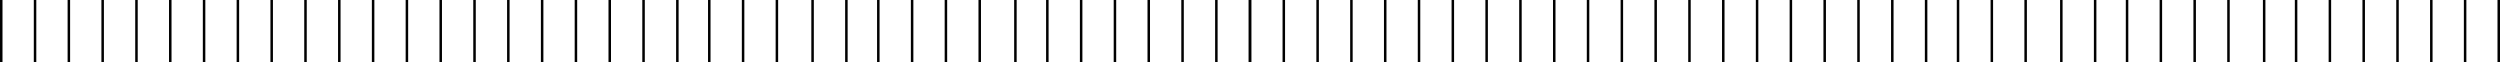 <svg width="1000" height="25" viewBox="0 0 1000 25" fill="none" xmlns="http://www.w3.org/2000/svg">
<path d="M230.875 25L229.875 25L229.875 -3.23775e-08L230.875 0L230.875 25Z" fill="black"/>
<path d="M244.398 25L243.398 25L243.398 -3.23775e-08L244.398 0L244.398 25Z" fill="black"/>
<path d="M257.921 25L256.921 25L256.921 -3.23775e-08L257.921 0L257.921 25Z" fill="black"/>
<path d="M0.999 25L-0.001 25L-0.001 -3.2382e-08L0.999 0L0.999 25Z" fill="black"/>
<path d="M271.442 25L270.442 25L270.442 -3.23775e-08L271.442 0L271.442 25Z" fill="black"/>
<path d="M14.521 25L13.521 25L13.521 -3.23775e-08L14.521 0L14.521 25Z" fill="black"/>
<path d="M284.212 25L283.212 25L283.212 -3.23775e-08L284.212 0L284.212 25Z" fill="black"/>
<path d="M28.044 25L27.044 25L27.044 -3.23775e-08L28.044 0L28.044 25Z" fill="black"/>
<path d="M297.735 25L296.735 25L296.735 -3.23775e-08L297.735 0L297.735 25Z" fill="black"/>
<path d="M41.565 25L40.565 25L40.565 -3.23775e-08L41.565 0L41.565 25Z" fill="black"/>
<path d="M311.258 25L310.258 25L310.258 -3.23775e-08L311.258 0L311.258 25Z" fill="black"/>
<path d="M55.087 25L54.087 25L54.087 -3.23775e-08L55.087 0L55.087 25Z" fill="black"/>
<path d="M325.531 25L324.531 25L324.531 -3.23775e-08L325.531 0L325.531 25Z" fill="black"/>
<path d="M68.61 25L67.61 25L67.61 -3.23775e-08L68.61 0L68.61 25Z" fill="black"/>
<path d="M339.054 25L338.054 25L338.054 -3.23775e-08L339.054 0L339.054 25Z" fill="black"/>
<path d="M82.132 25L81.132 25L81.132 -3.23775e-08L82.132 0L82.132 25Z" fill="black"/>
<path d="M351.823 25L350.823 25L350.823 -3.22779e-08L351.823 0L351.823 25Z" fill="black"/>
<path d="M95.654 25L94.654 25L94.654 -3.23775e-08L95.654 0L95.654 25Z" fill="black"/>
<path d="M365.345 25L364.345 25L364.345 -3.23775e-08L365.345 0L365.345 25Z" fill="black"/>
<path d="M109.176 25L108.176 25L108.176 -3.23775e-08L109.176 0L109.176 25Z" fill="black"/>
<path d="M378.869 25L377.869 25L377.869 -3.23775e-08L378.869 0L378.869 25Z" fill="black"/>
<path d="M122.698 25L121.698 25L121.698 -3.23775e-08L122.698 0L122.698 25Z" fill="black"/>
<path d="M392.39 25L391.39 25L391.39 -3.23775e-08L392.39 0L392.39 25Z" fill="black"/>
<path d="M136.221 25L135.221 25L135.221 -3.23775e-08L136.221 0L136.221 25Z" fill="black"/>
<path d="M406.664 25L405.664 25L405.664 -3.23775e-08L406.664 0L406.664 25Z" fill="black"/>
<path d="M149.743 25L148.743 25L148.743 -3.23775e-08L149.743 0L149.743 25Z" fill="black"/>
<path d="M419.435 25L418.435 25L418.435 -3.22779e-08L419.435 0L419.435 25Z" fill="black"/>
<path d="M163.264 25L162.264 25L162.264 -3.23775e-08L163.264 0L163.264 25Z" fill="black"/>
<path d="M432.957 25L431.957 25L431.957 -3.22779e-08L432.957 0L432.957 25Z" fill="black"/>
<path d="M176.788 25L175.788 25L175.788 -3.23775e-08L176.788 0L176.788 25Z" fill="black"/>
<path d="M446.479 25L445.479 25L445.479 -3.22779e-08L446.479 0L446.479 25Z" fill="black"/>
<path d="M190.309 25L189.309 25L189.309 -3.23775e-08L190.309 0L190.309 25Z" fill="black"/>
<path d="M460.001 25L459.001 25L459.001 -3.18336e-08L460.001 0L460.001 25Z" fill="black"/>
<path d="M203.832 25L202.832 25L202.832 -3.23775e-08L203.832 0L203.832 25Z" fill="black"/>
<path d="M473.522 25L472.522 25L472.522 -3.08567e-08L473.522 0L473.522 25Z" fill="black"/>
<path d="M500.5 25L499.5 25L499.5 -3.08567e-08L500.5 0L500.5 25Z" fill="black"/>
<path d="M217.354 25L216.354 25L216.354 -3.23775e-08L217.354 0L217.354 25Z" fill="black"/>
<path d="M487.045 25L486.045 25L486.045 -2.91825e-08L487.045 0L487.045 25Z" fill="black"/>
<path d="M730.376 25L729.376 25L729.376 -3.23775e-08L730.376 0L730.376 25Z" fill="black"/>
<path d="M743.898 25L742.898 25L742.898 -3.23775e-08L743.898 0L743.898 25Z" fill="black"/>
<path d="M757.421 25L756.421 25L756.421 -3.23775e-08L757.421 0L757.421 25Z" fill="black"/>
<path d="M500.5 25L499.5 25L499.5 -3.2382e-08L500.5 0L500.5 25Z" fill="black"/>
<path d="M770.942 25L769.942 25L769.942 -3.23775e-08L770.942 0L770.942 25Z" fill="black"/>
<path d="M514.022 25L513.022 25L513.022 -3.23775e-08L514.022 0L514.022 25Z" fill="black"/>
<path d="M783.713 25L782.713 25L782.713 -3.23775e-08L783.713 0L783.713 25Z" fill="black"/>
<path d="M527.545 25L526.545 25L526.545 -3.23775e-08L527.545 0L527.545 25Z" fill="black"/>
<path d="M797.235 25L796.235 25L796.235 -3.23775e-08L797.235 0L797.235 25Z" fill="black"/>
<path d="M541.066 25L540.066 25L540.066 -3.23775e-08L541.066 0L541.066 25Z" fill="black"/>
<path d="M810.758 25L809.758 25L809.758 -3.23775e-08L810.758 0L810.758 25Z" fill="black"/>
<path d="M554.588 25L553.588 25L553.588 -3.23775e-08L554.588 0L554.588 25Z" fill="black"/>
<path d="M825.031 25L824.031 25L824.031 -3.23775e-08L825.031 0L825.031 25Z" fill="black"/>
<path d="M568.11 25L567.11 25L567.11 -3.23775e-08L568.11 0L568.11 25Z" fill="black"/>
<path d="M838.554 25L837.554 25L837.554 -3.23775e-08L838.554 0L838.554 25Z" fill="black"/>
<path d="M581.632 25L580.632 25L580.632 -3.23775e-08L581.632 0L581.632 25Z" fill="black"/>
<path d="M851.324 25L850.324 25L850.324 -3.22779e-08L851.324 0L851.324 25Z" fill="black"/>
<path d="M595.155 25L594.155 25L594.155 -3.23775e-08L595.155 0L595.155 25Z" fill="black"/>
<path d="M864.846 25L863.846 25L863.846 -3.23775e-08L864.846 0L864.846 25Z" fill="black"/>
<path d="M608.677 25L607.677 25L607.677 -3.23775e-08L608.677 0L608.677 25Z" fill="black"/>
<path d="M878.369 25L877.369 25L877.369 -3.23775e-08L878.369 0L878.369 25Z" fill="black"/>
<path d="M622.199 25L621.199 25L621.199 -3.23775e-08L622.199 0L622.199 25Z" fill="black"/>
<path d="M891.891 25L890.891 25L890.891 -3.23775e-08L891.891 0L891.891 25Z" fill="black"/>
<path d="M635.721 25L634.721 25L634.721 -3.23775e-08L635.721 0L635.721 25Z" fill="black"/>
<path d="M906.164 25L905.164 25L905.164 -3.23775e-08L906.164 0L906.164 25Z" fill="black"/>
<path d="M649.244 25L648.244 25L648.244 -3.23775e-08L649.244 0L649.244 25Z" fill="black"/>
<path d="M918.936 25L917.936 25L917.936 -3.22779e-08L918.936 0L918.936 25Z" fill="black"/>
<path d="M662.765 25L661.765 25L661.765 -3.23775e-08L662.765 0L662.765 25Z" fill="black"/>
<path d="M932.457 25L931.457 25L931.457 -3.22779e-08L932.457 0L932.457 25Z" fill="black"/>
<path d="M676.288 25L675.288 25L675.288 -3.23775e-08L676.288 0L676.288 25Z" fill="black"/>
<path d="M945.979 25L944.979 25L944.979 -3.22779e-08L945.979 0L945.979 25Z" fill="black"/>
<path d="M689.81 25L688.81 25L688.81 -3.23775e-08L689.81 0L689.81 25Z" fill="black"/>
<path d="M959.502 25L958.502 25L958.502 -3.18336e-08L959.502 0L959.502 25Z" fill="black"/>
<path d="M703.333 25L702.333 25L702.333 -3.23775e-08L703.333 0L703.333 25Z" fill="black"/>
<path d="M973.023 25L972.023 25L972.023 -3.08567e-08L973.023 0L973.023 25Z" fill="black"/>
<path d="M1000 25L999 25L999 -3.08567e-08L1000 0L1000 25Z" fill="black"/>
<path d="M716.855 25L715.855 25L715.855 -3.23775e-08L716.855 0L716.855 25Z" fill="black"/>
<path d="M986.546 25L985.546 25L985.546 -2.91825e-08L986.546 0L986.546 25Z" fill="black"/>
</svg>
